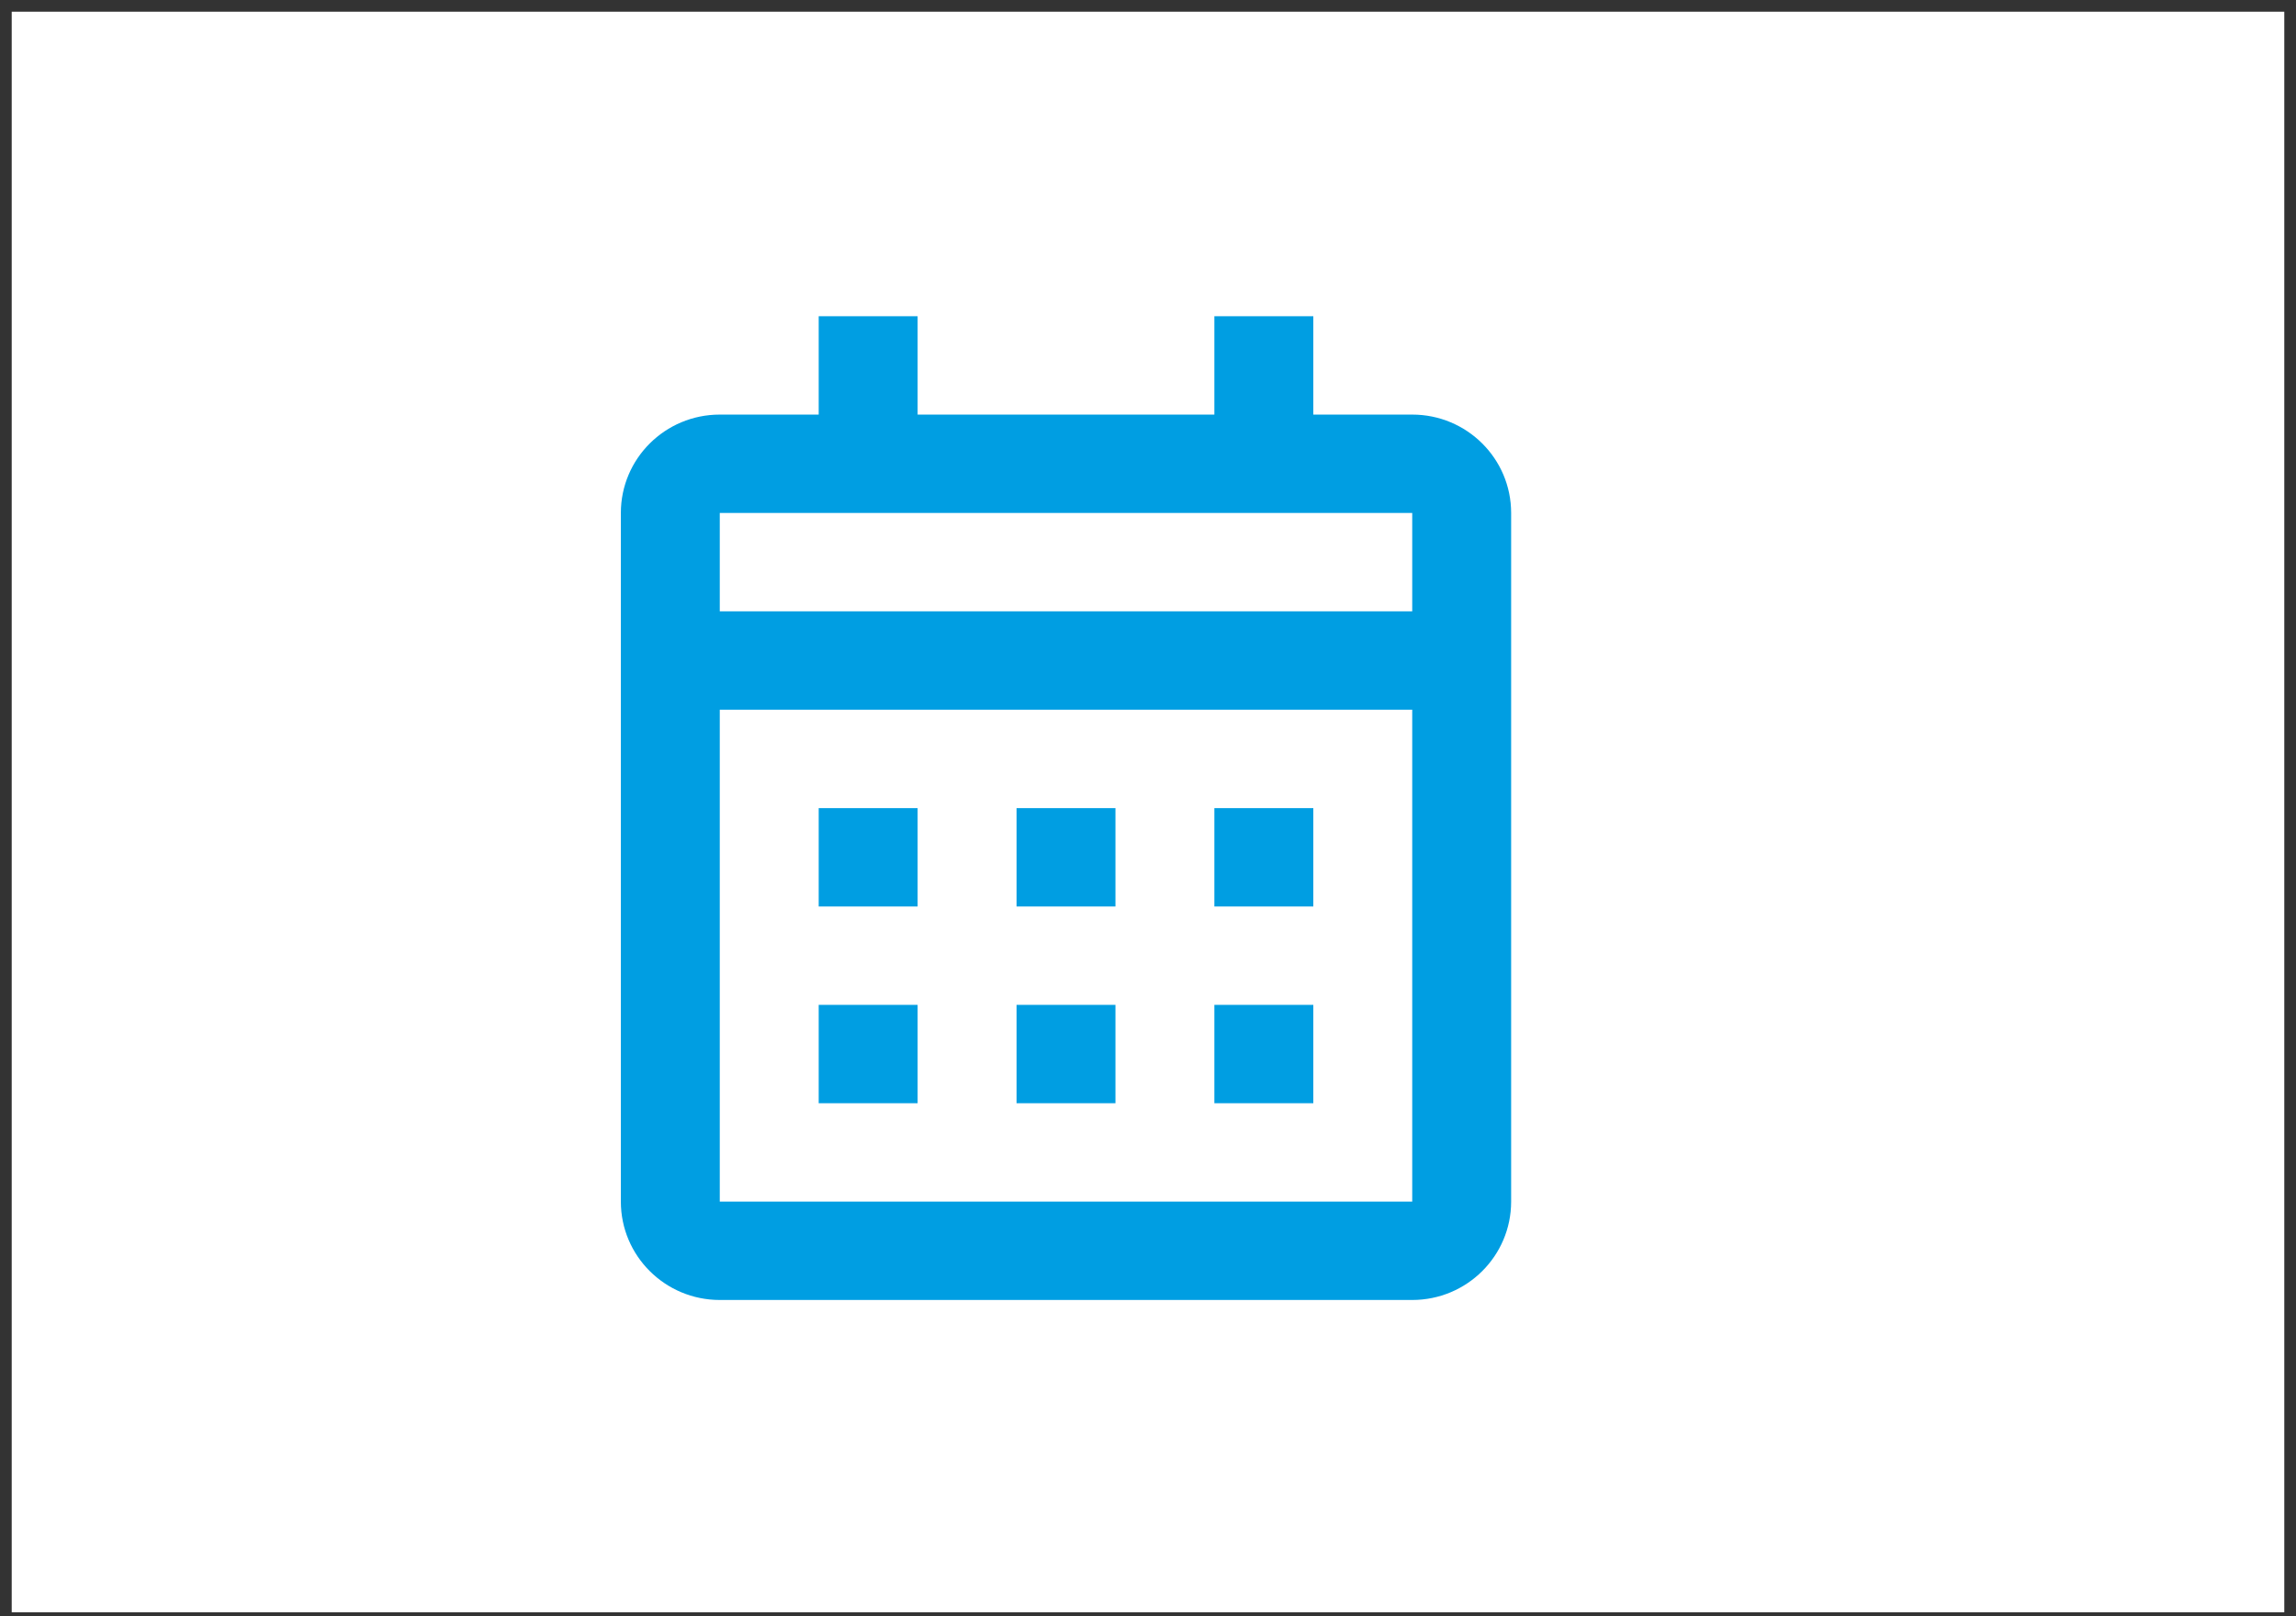 <svg width="98" height="69" viewBox="0 0 98 69" fill="none" xmlns="http://www.w3.org/2000/svg"><rect x="0" y="0" width="98" height="69" fill="#333333" stroke="none"/><g id="Calendar icon"><rect id="Rectangle 120" x="0.5" y="0.5" width="97" height="68.333" fill="white"/><path id="calendar / calendar" d="M60.278 55.5H30.722C28.39 55.5 26.5 53.62 26.5 51.3V21.9C26.5 19.58 28.39 17.7 30.722 17.7H34.944V13.5H39.167V17.7H51.833V13.5H56.056V17.7H60.278C62.61 17.7 64.5 19.58 64.5 21.9V51.3C64.5 53.62 62.61 55.5 60.278 55.5ZM30.722 30.3V51.3H60.278V30.3H30.722ZM30.722 21.9V26.1H60.278V21.9H30.722ZM56.056 47.1H51.833V42.9H56.056V47.1ZM47.611 47.1H43.389V42.9H47.611V47.1ZM39.167 47.1H34.944V42.9H39.167V47.1ZM56.056 38.7H51.833V34.5H56.056V38.7ZM47.611 38.7H43.389V34.5H47.611V38.7ZM39.167 38.7H34.944V34.5H39.167V38.7Z" fill="#009EE2"/></g></svg>